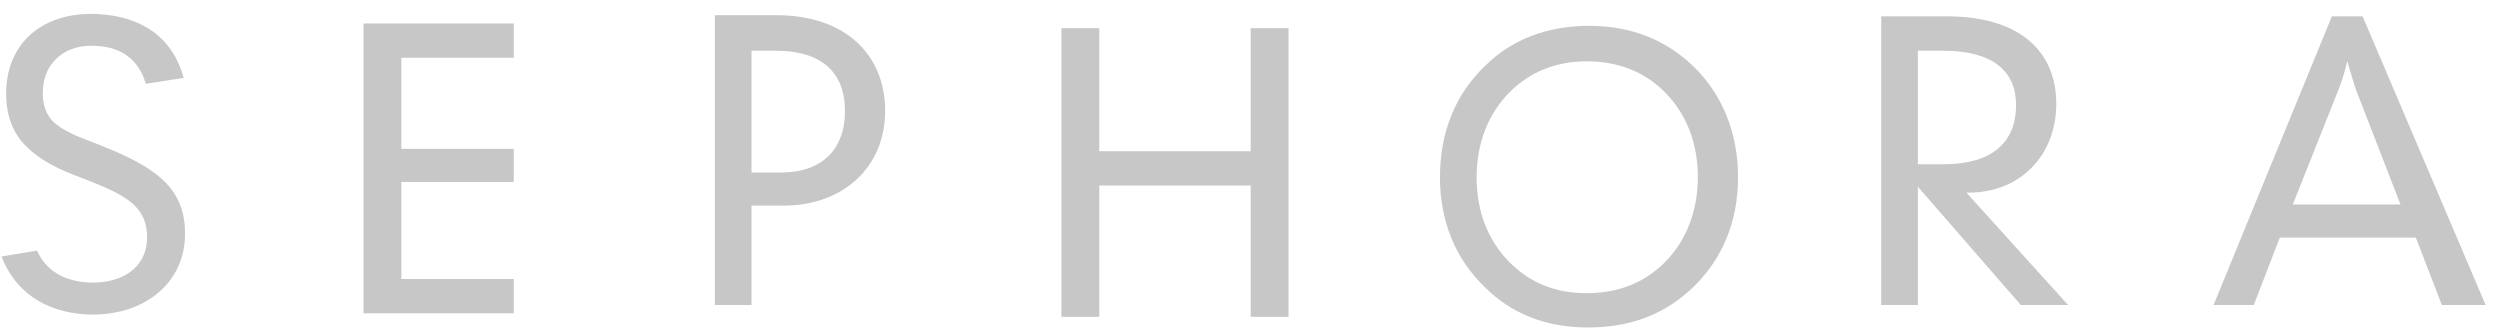 <?xml version="1.0" encoding="UTF-8"?> <svg xmlns="http://www.w3.org/2000/svg" width="174" height="23" viewBox="0 0 174 23" fill="none"> <path d="M7.188 10.195C6.035 9.702 4.8 9.372 3.895 8.631C3.236 8.137 2.907 7.232 2.989 6.244C3.071 4.35 4.553 3.033 6.694 3.197C8.505 3.28 9.658 4.185 10.152 5.832L12.786 5.42C12.045 2.703 9.987 1.139 6.776 0.975C3.071 0.81 0.601 2.868 0.437 6.161C0.354 7.89 0.848 9.29 1.919 10.278C3.236 11.513 4.718 12.007 6.2 12.583C8.917 13.653 10.316 14.477 10.234 16.7C10.152 18.511 8.67 19.746 6.2 19.663C4.389 19.581 3.154 18.758 2.577 17.441L0.107 17.852C1.013 20.24 3.071 21.722 6.035 21.886C9.905 22.051 12.704 19.828 12.869 16.617C13.033 13.324 11.14 11.76 7.188 10.195Z" fill="#C7C7C7"></path> <path d="M25.301 21.804H35.757V19.417H27.935V12.666H35.757V10.36H27.935V4.021H35.757V1.633H25.301V21.804Z" fill="#C7C7C7"></path> <path d="M49.67 21.228H52.304V14.312H54.527C58.726 14.312 61.608 11.595 61.608 7.726C61.608 3.774 58.809 1.057 54.033 1.057H49.752V21.228H49.67ZM52.304 11.925V3.527H53.951C57.162 3.527 58.809 5.009 58.809 7.726C58.809 10.443 57.162 12.007 54.363 12.007H52.304V11.925Z" fill="#C7C7C7"></path> <path d="M73.875 22.051H76.51V12.912H87.048V22.051H89.682V1.962H87.048V10.525H76.51V1.962H73.875V22.051Z" fill="#C7C7C7"></path> <path d="M110.512 22.792C113.476 22.792 115.863 21.887 117.839 19.993C119.898 18.017 120.968 15.382 120.968 12.336C120.968 9.29 119.898 6.573 117.839 4.597C115.946 2.786 113.558 1.798 110.594 1.798C107.63 1.798 105.161 2.786 103.349 4.597C101.291 6.573 100.221 9.208 100.221 12.336C100.221 15.382 101.291 18.017 103.349 19.993C105.161 21.804 107.548 22.792 110.512 22.792ZM110.43 20.404C108.207 20.404 106.478 19.663 105.078 18.264C103.514 16.7 102.773 14.641 102.773 12.336C102.773 9.949 103.596 7.89 105.078 6.408C106.478 5.009 108.289 4.268 110.43 4.268C112.653 4.268 114.464 5.009 115.863 6.408C117.428 7.973 118.169 10.031 118.169 12.336C118.169 14.724 117.345 16.782 115.863 18.264C114.464 19.663 112.653 20.404 110.43 20.404Z" fill="#C7C7C7"></path> <path d="M130.85 21.228H133.484V12.995L140.647 21.228H143.94L136.86 13.406H137.024C140.647 13.406 143.117 10.772 143.117 7.232C143.117 3.444 140.4 1.139 135.542 1.139H130.932V21.228H130.85ZM133.484 11.431V3.527H135.213C138.671 3.527 140.318 4.926 140.318 7.314C140.318 9.949 138.589 11.431 135.295 11.431H133.484Z" fill="#C7C7C7"></path> <path d="M154.064 21.228H156.864L158.675 16.535H168.143L169.954 21.228H173L164.438 1.139H162.297L154.064 21.228ZM159.581 14.23L162.791 6.161C162.874 5.914 163.121 5.338 163.368 4.268C163.697 5.338 163.862 5.914 163.944 6.161L167.073 14.23H159.581Z" fill="#C7C7C7"></path> </svg> 
